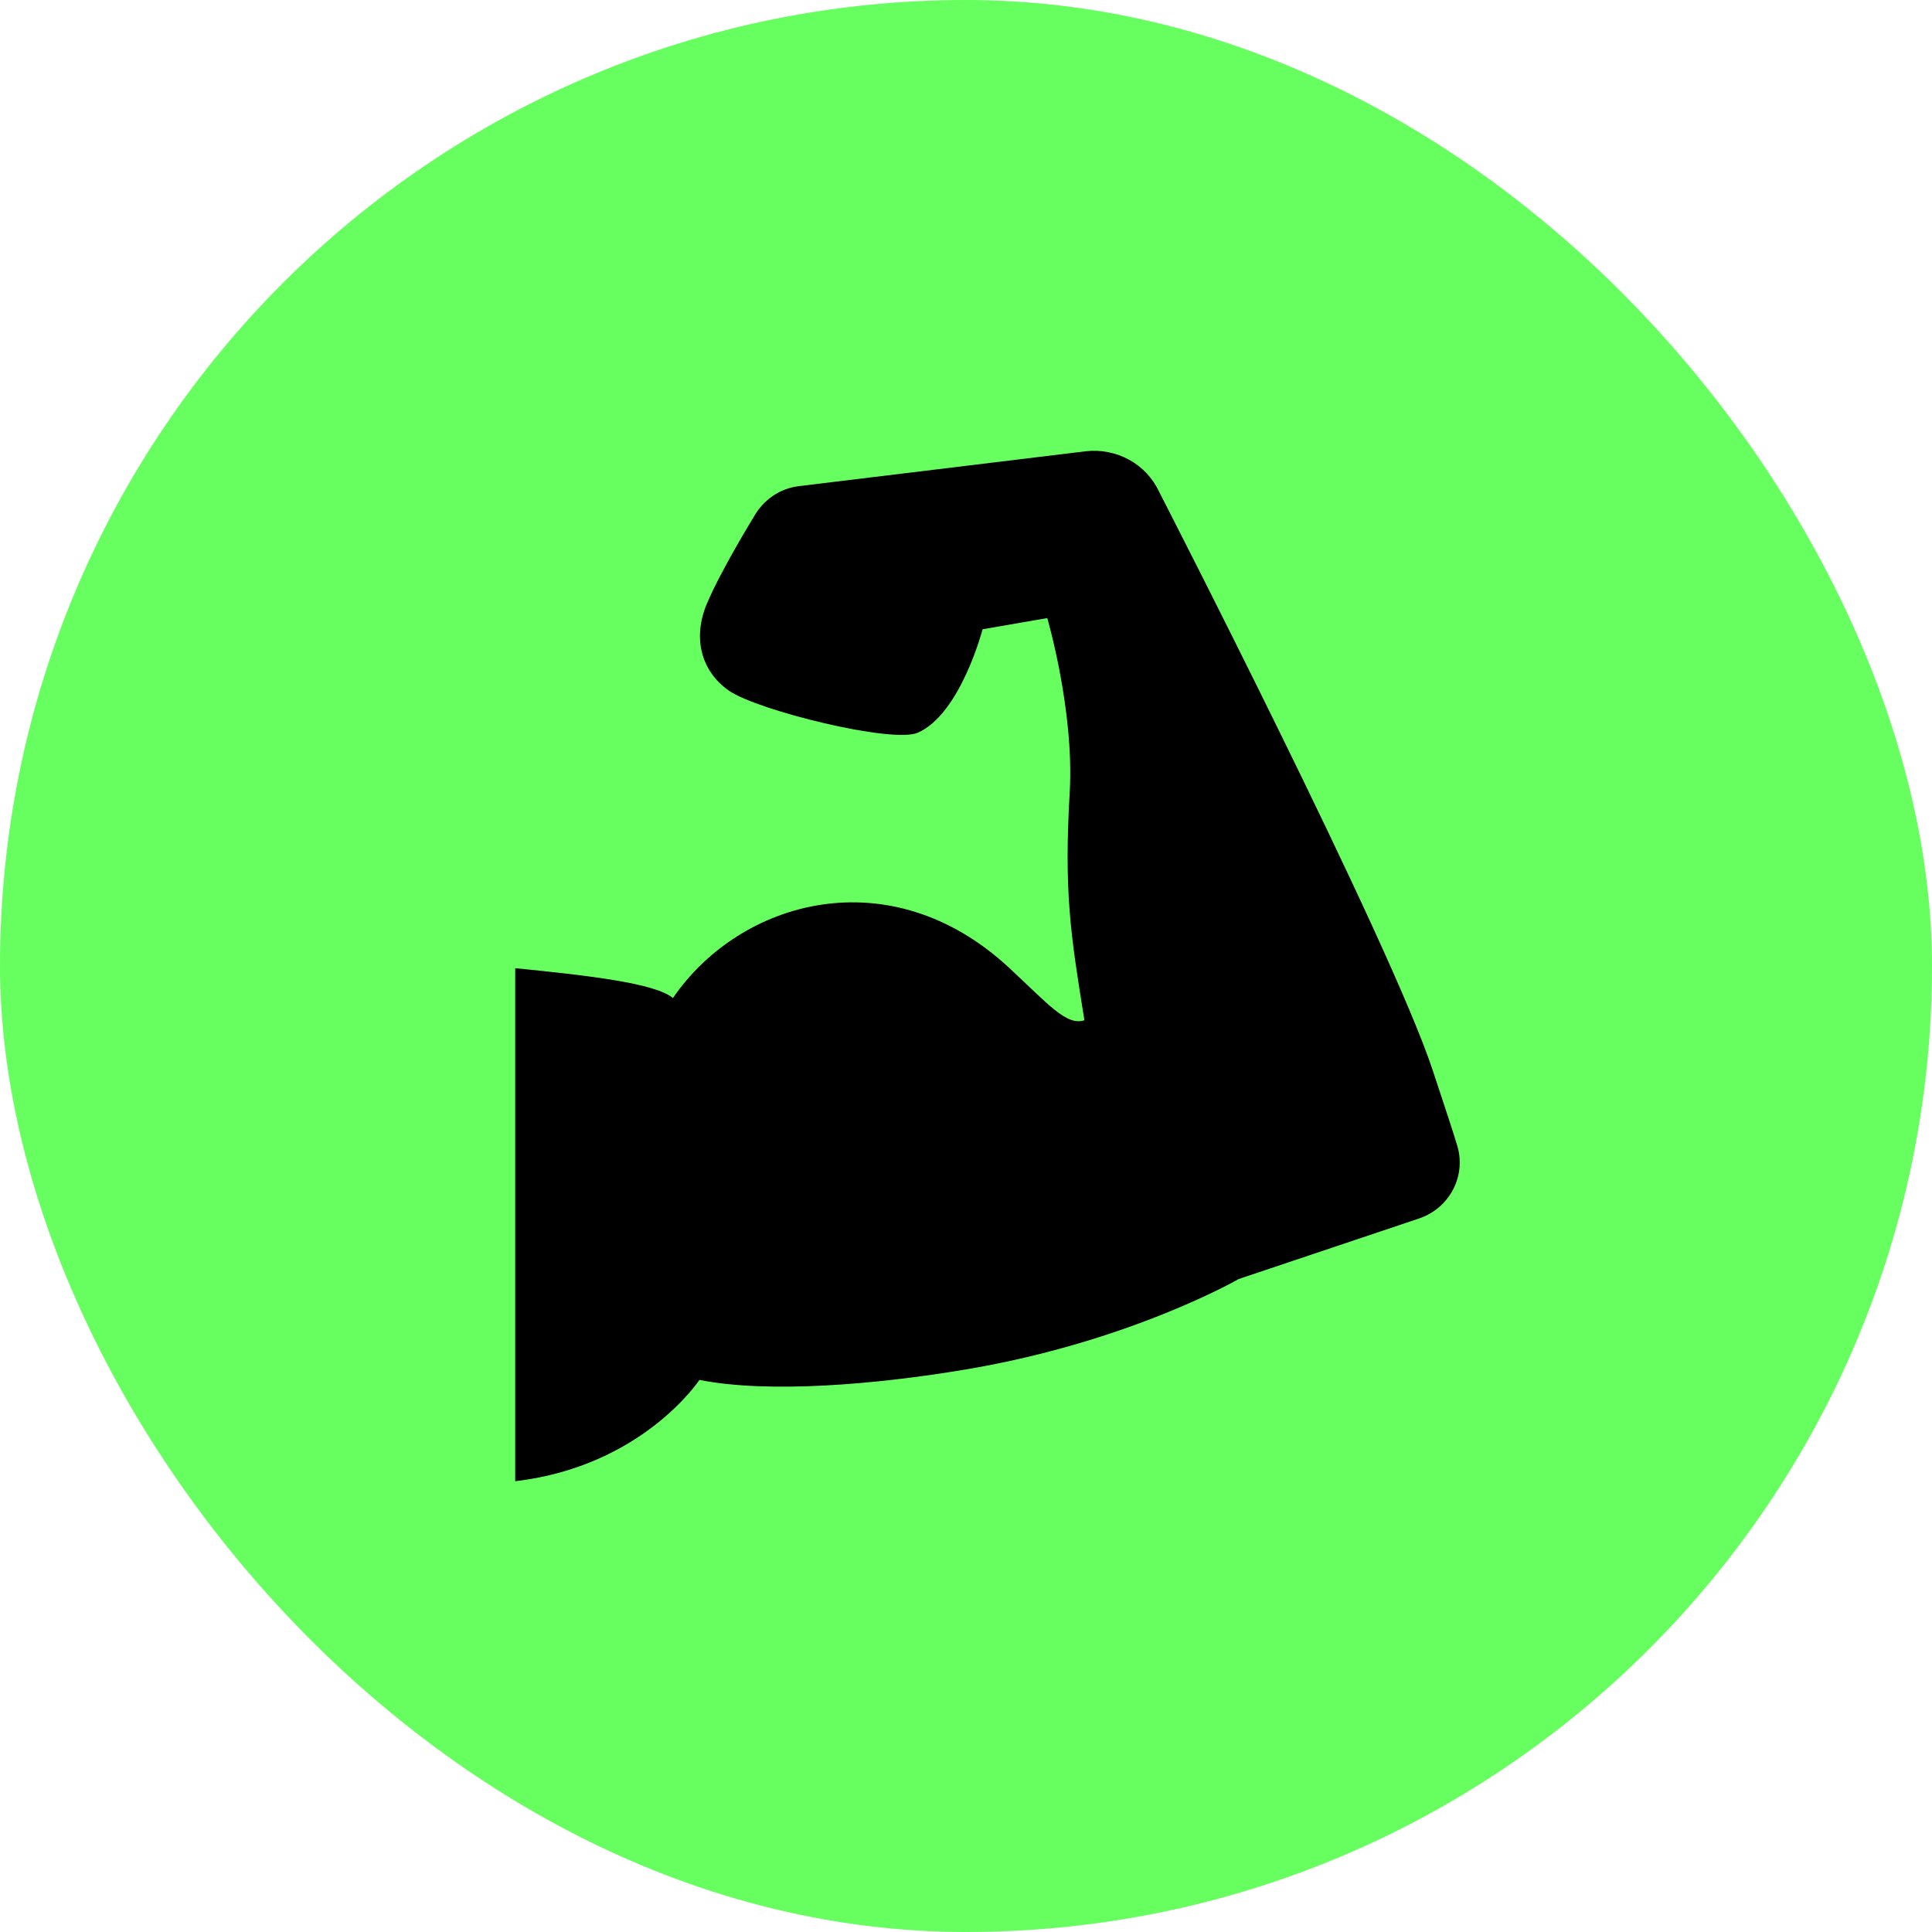 <svg width="90" height="90" viewBox="0 0 90 90" fill="none" xmlns="http://www.w3.org/2000/svg">
<rect width="90" height="90" rx="45" fill="#67FF5F"/>
<path d="M67.858 53.287C67.69 52.726 67.355 51.707 66.748 49.879C64.781 43.897 53.999 22.914 53.999 22.914C53.392 21.605 52.01 20.857 50.566 21.023L37.231 22.644C36.329 22.748 35.554 23.287 35.115 24.076C35.115 24.076 33.568 26.591 32.918 28.149C32.27 29.707 32.646 31.265 33.964 32.179C35.283 33.092 41.563 34.651 42.757 34.132C44.746 33.258 45.773 29.313 45.773 29.313L48.786 28.793C48.786 28.793 50.043 33.092 49.833 36.874C49.561 41.548 49.866 43.496 50.516 47.526C49.692 47.808 48.827 46.775 47.028 45.102C41.446 39.908 34.452 41.946 31.348 46.493C30.532 45.808 27.489 45.449 24 45.102V69C29.932 68.308 32.582 64.282 32.582 64.282C35.829 64.925 40.836 64.492 44.975 63.797C52.623 62.514 57.703 59.582 57.703 59.582L66.12 56.757C67.564 56.258 68.338 54.72 67.858 53.287Z" fill="black"/>
</svg>
